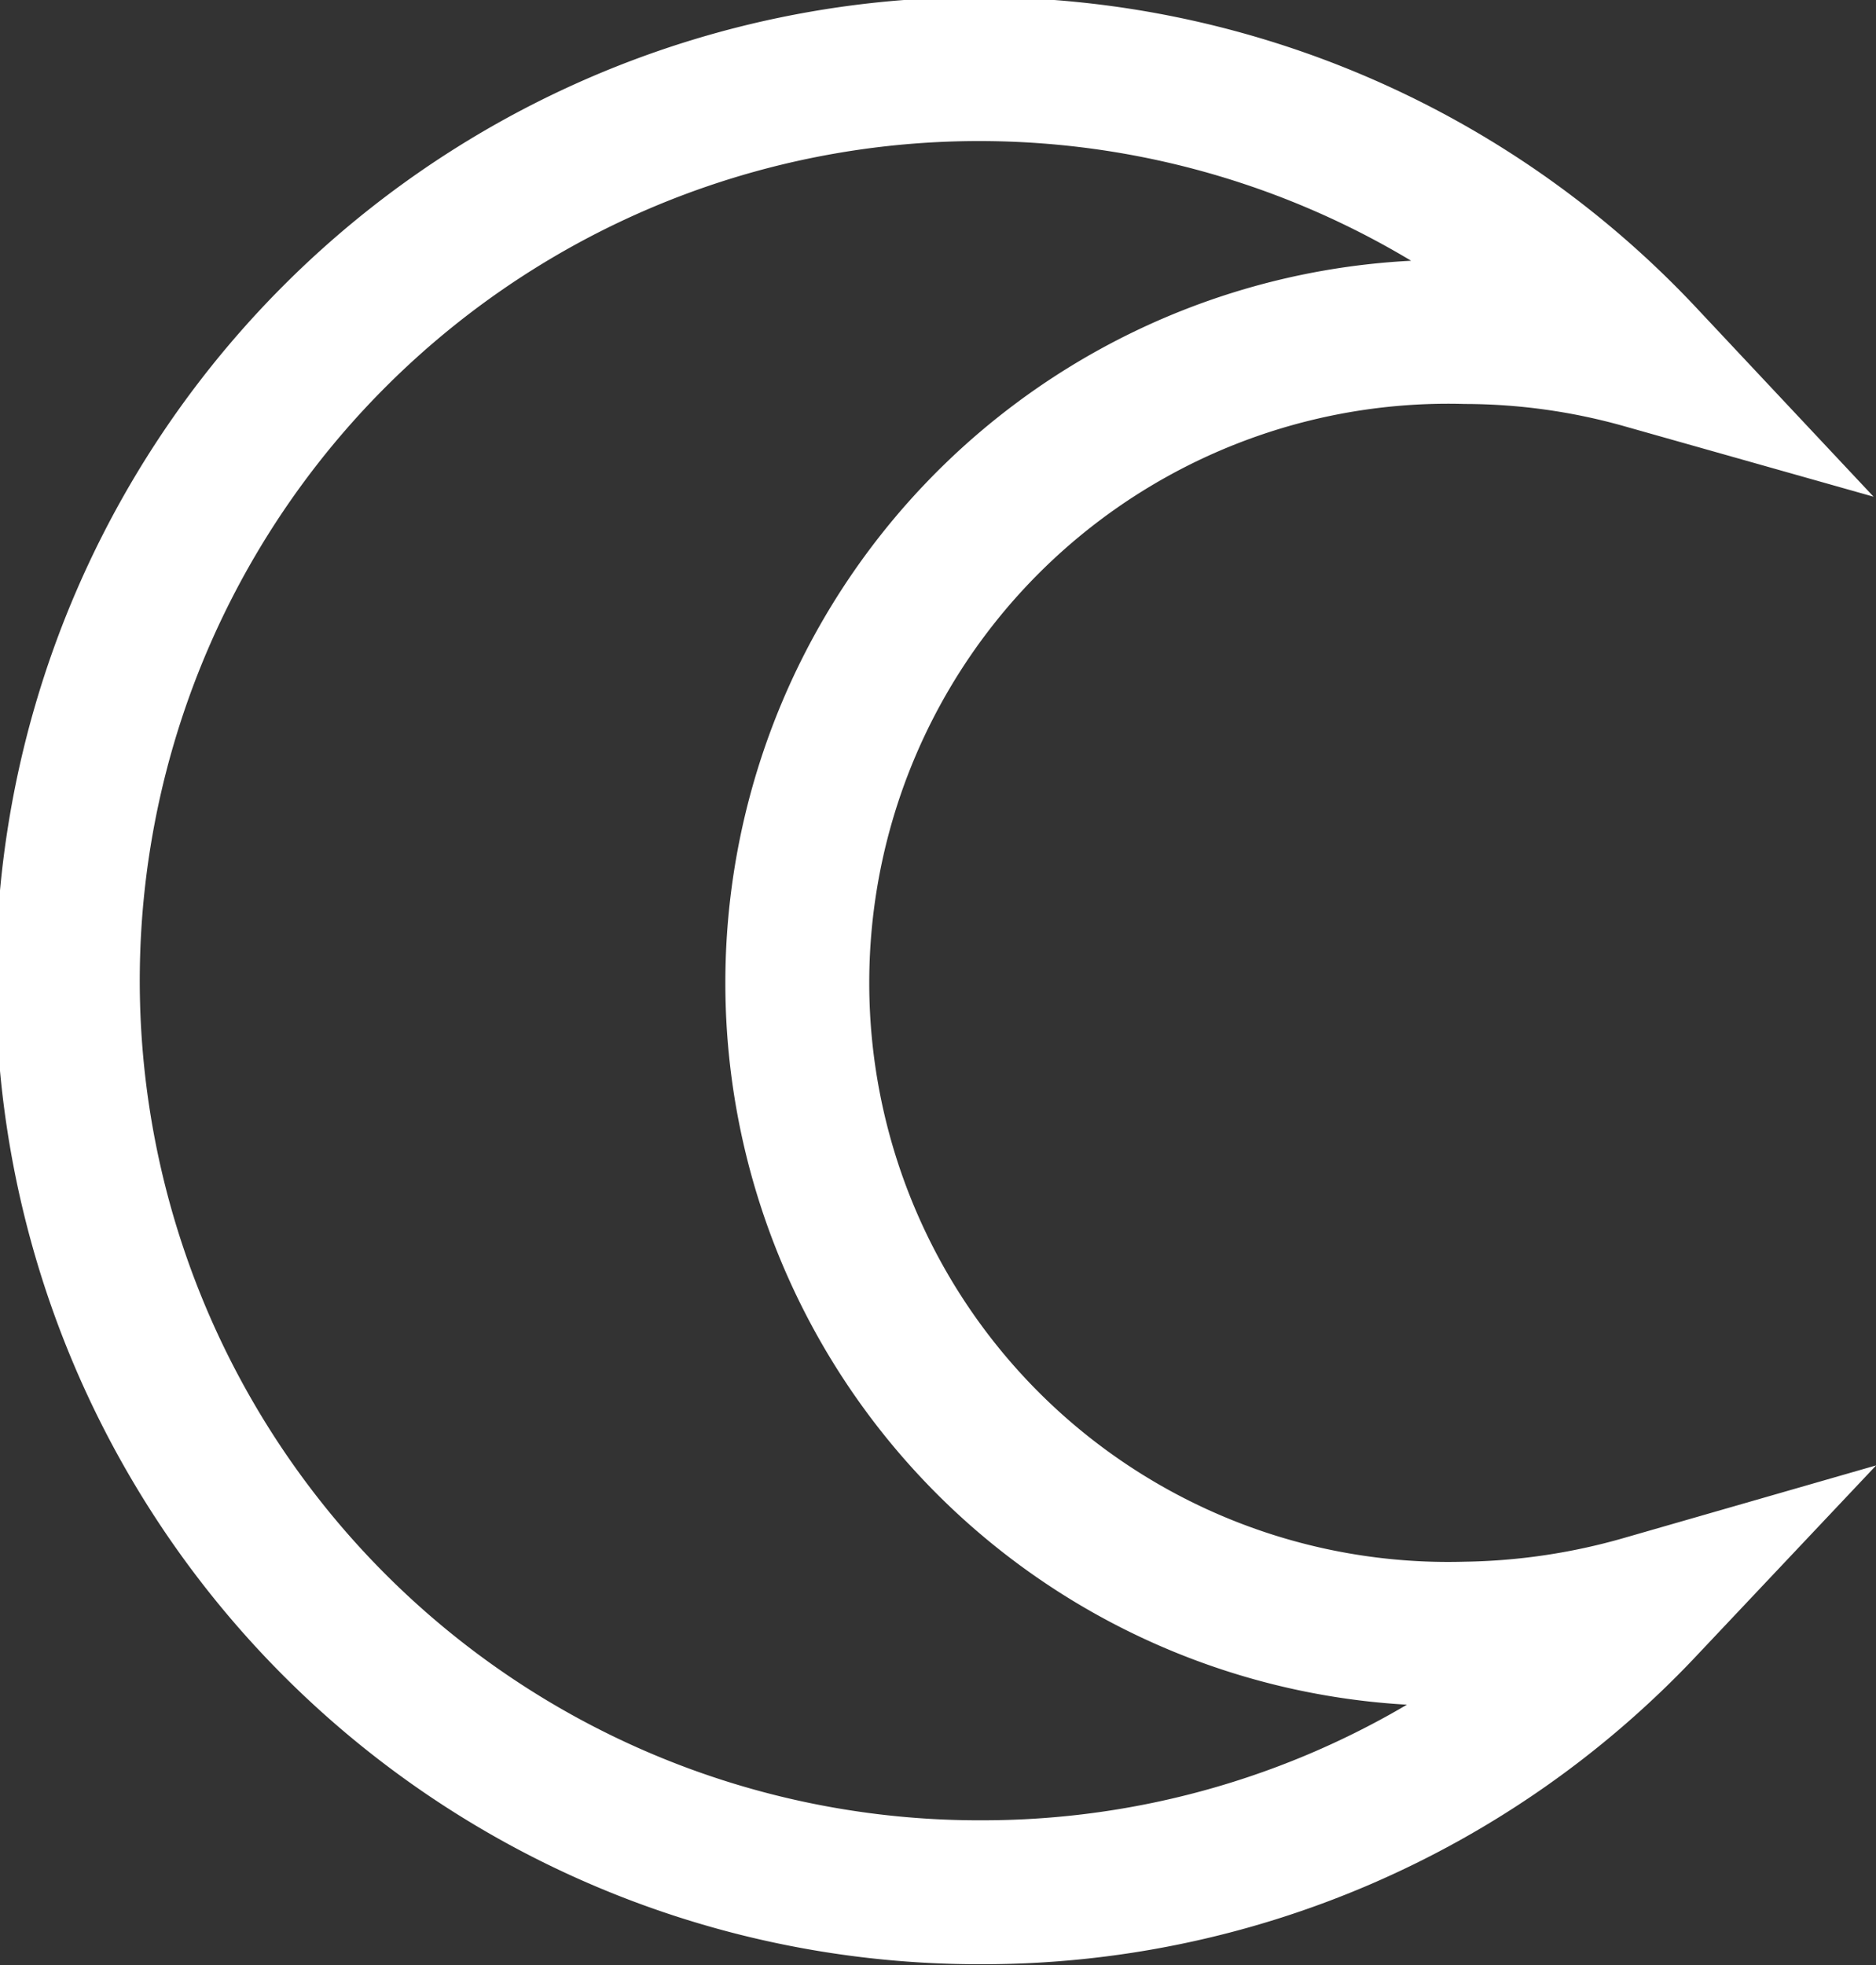 <svg class="weather-icon"
    xmlns="http://www.w3.org/2000/svg"
    viewBox="0 0 39.11 40.96">
    <rect x="0" y="0" width="39.11" height="40.96" fill="#333333" stroke="none"/>
    <defs>
        <style>.cls-1{fill:none;stroke:#fff;stroke-miterlimit:10;stroke-width:3px;}</style>
    </defs>
    <title>clear-nightAsset 69</title>
    <g id="Layer_2"
        data-name="Layer 2">
        <g id="Layer_1-2"
            data-name="Layer 1">
            <path class="cls-1"
                d="M30.56,34.05h0a13.57,13.57,0,1,1,0-27.13,13.79,13.79,0,0,1,3.71.52,19,19,0,1,0-13.79,32h0a18.94,18.94,0,0,0,13.78-5.94A14.15,14.15,0,0,1,30.56,34.05Z"/>
        </g>
    </g>
</svg>